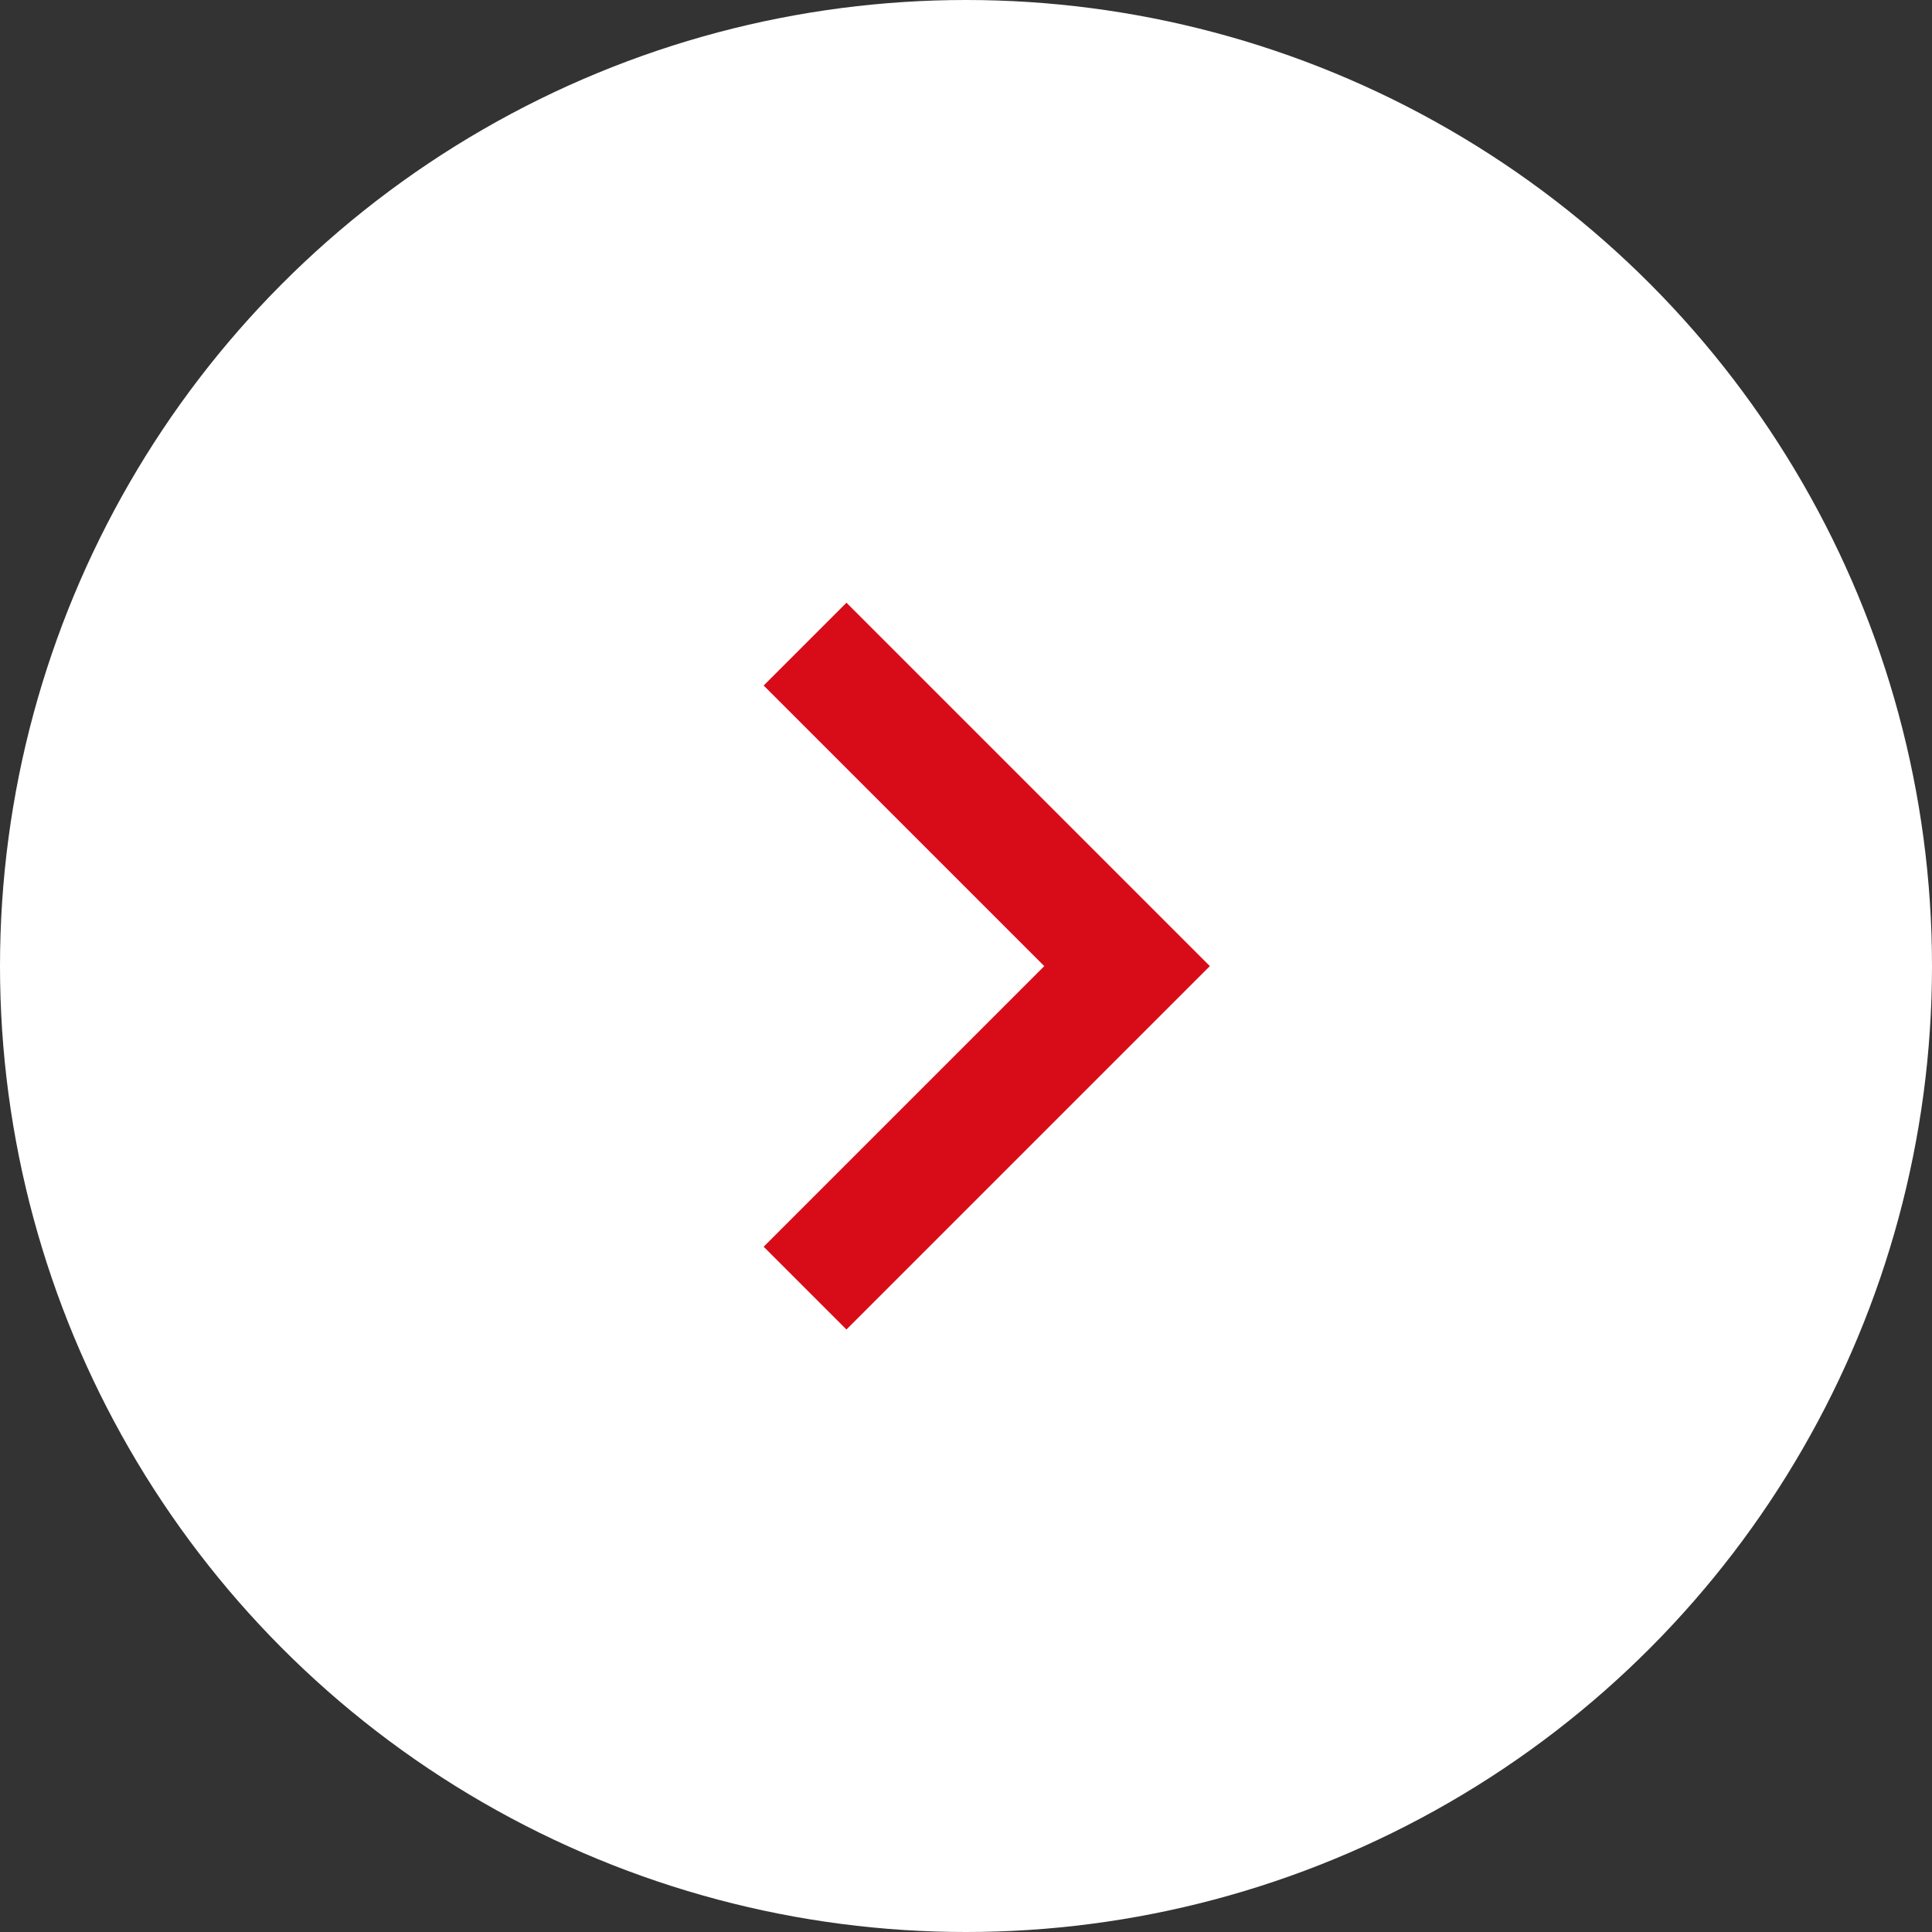 <svg id="コンポーネント_39_13" data-name="コンポーネント 39 – 13" xmlns="http://www.w3.org/2000/svg" width="33" height="33" viewBox="0 0 33 33">
  <rect x="0" y="0" width="33" height="33" fill="#333333" stroke="none"/>
  <circle id="楕円形_55" data-name="楕円形 55" cx="16.5" cy="16.5" r="16.5" fill="#fff"/>
  <path id="パス_807" data-name="パス 807" d="M369.563,292.773l5.5,5.5-5.5,5.5" transform="translate(-355.812 -281.771)" fill="none" stroke="#d80c18" stroke-width="2"/>
</svg>
